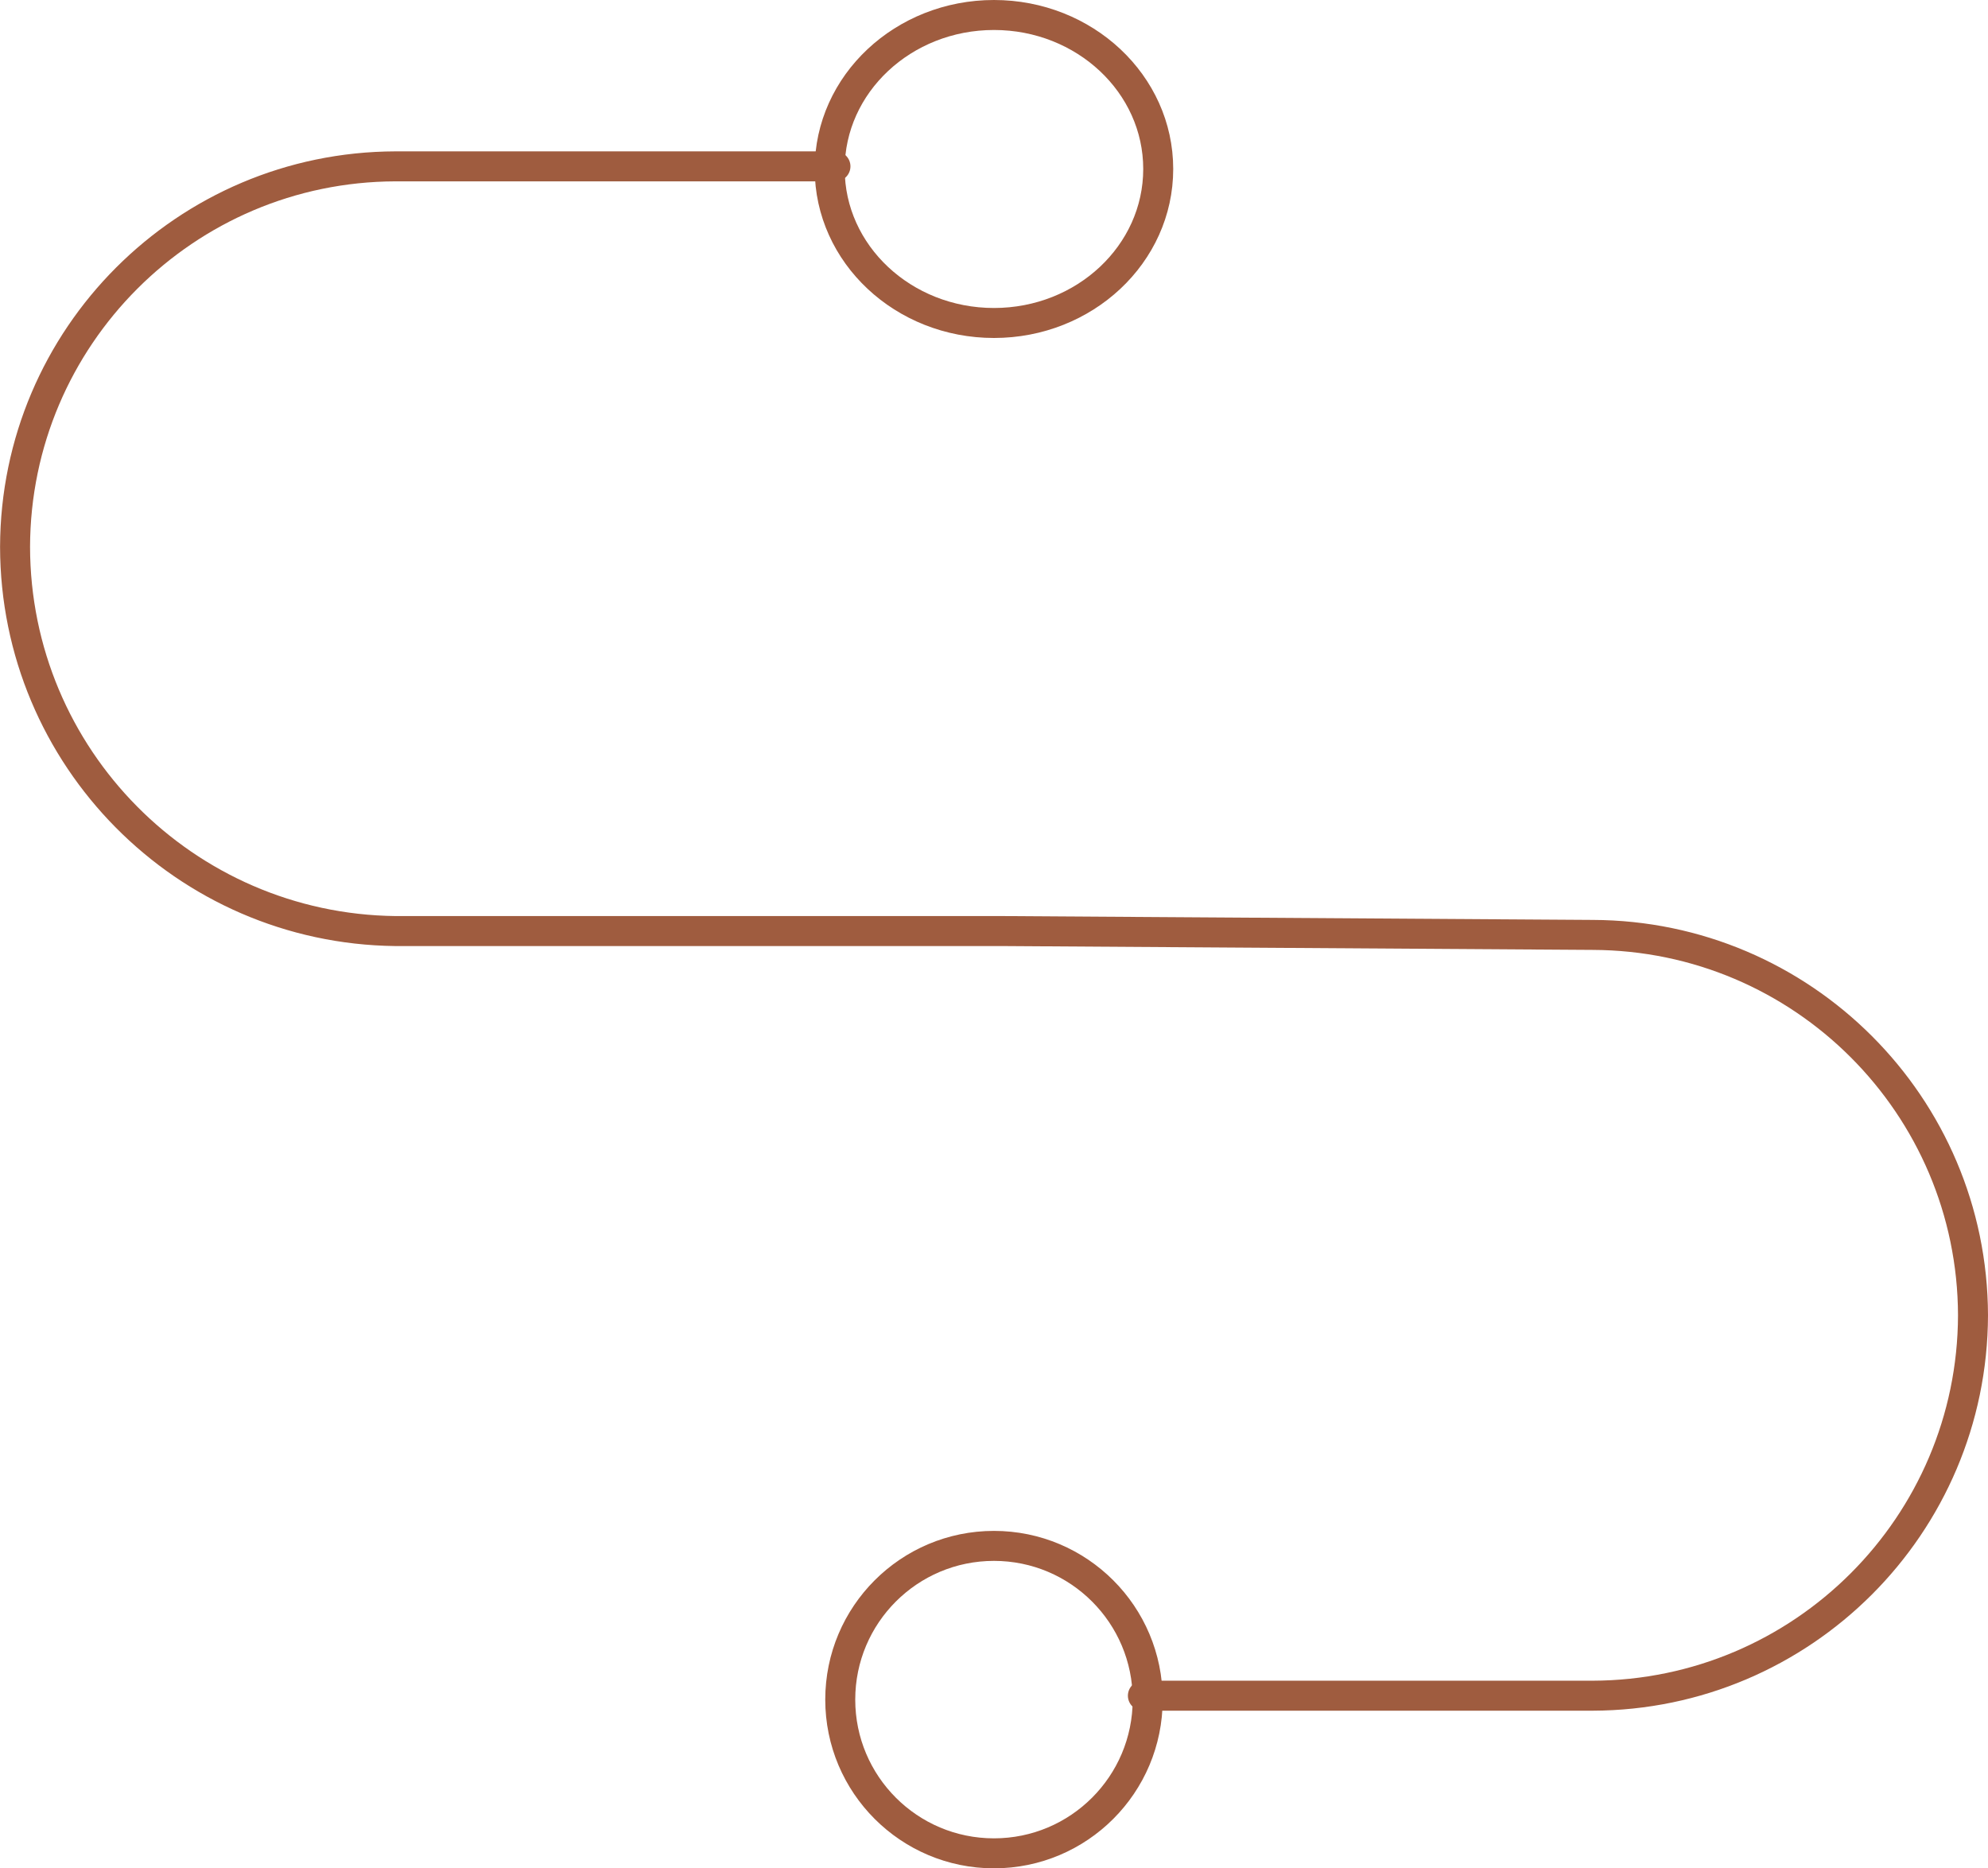 <?xml version="1.0" encoding="UTF-8"?> <svg xmlns="http://www.w3.org/2000/svg" id="Layer_1" data-name="Layer 1" version="1.1" viewBox="0 0 294.35 276.61"><defs><style> .cls-1 { fill: none; stroke: #9f5c3f; stroke-linecap: round; stroke-linejoin: round; stroke-width: 4.44px; } </style></defs><g id="Group_287" data-name="Group 287"><circle id="Ellipse_44" data-name="Ellipse 44" class="cls-1" cx="147.17" cy="251.64" r="22.76"></circle><ellipse id="Ellipse_45" data-name="Ellipse 45" class="cls-1" cx="147.17" cy="25.02" rx="24.32" ry="22.8"></ellipse><path id="Path_2529" data-name="Path 2529" class="cls-1" d="M123.7,24.63H58.55c-31.07.09-56.23,25.25-56.32,56.32h0c.04,31.18,25.14,56.54,56.32,56.9h89.97l87.29.57c31.07.09,56.23,25.25,56.32,56.32h0c-.09,31.07-25.26,56.23-56.32,56.32h-66.59"></path></g></svg> 